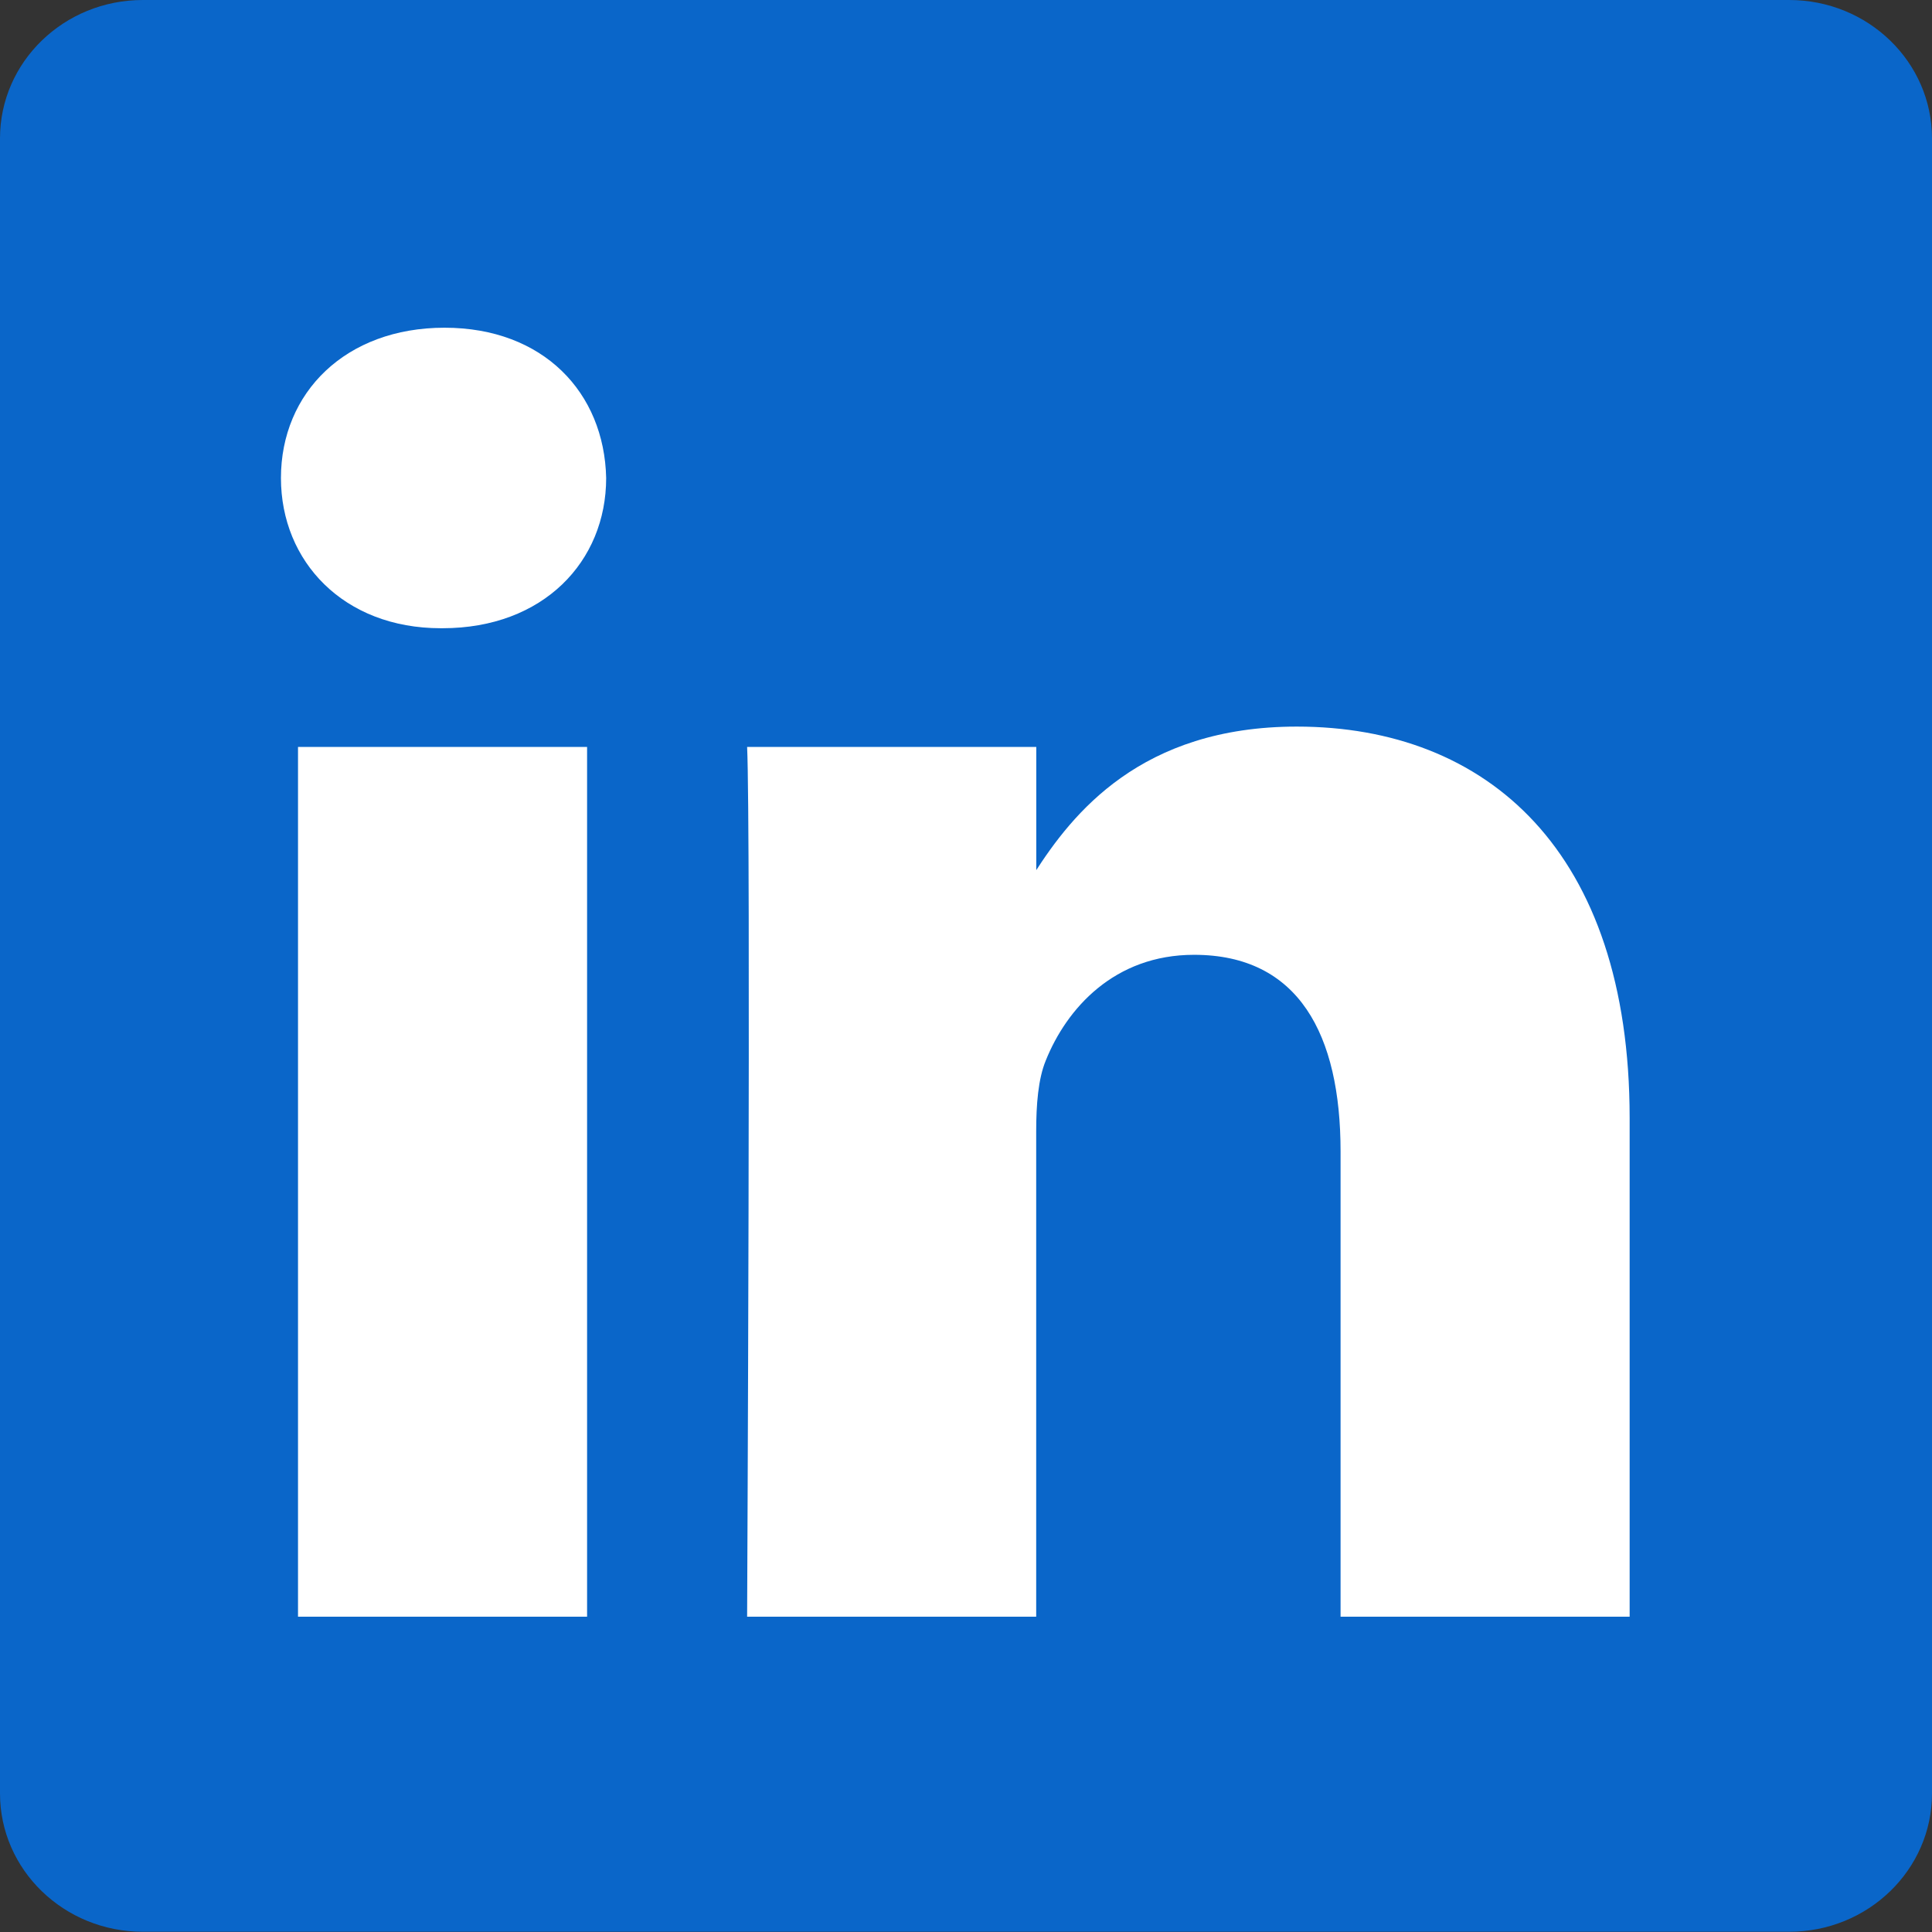 <svg width="24" height="24" viewBox="0 0 24 24" fill="none" xmlns="http://www.w3.org/2000/svg">
<rect x="0" y="0" width="24" height="24" fill="#333333" stroke="none"/>
<path d="M0 1.719C0 0.77 0.794 0 1.774 0H22.226C23.206 0 24 0.77 24 1.719V22.279C24 23.227 23.206 23.997 22.226 23.997H1.774C0.795 23.997 0 23.228 0 22.279V1.719Z" fill="#0A66C9"/>
<path d="M7.293 20.083V9.279H3.702V20.083H7.293ZM5.498 7.804C6.75 7.804 7.53 6.975 7.53 5.938C7.507 4.877 6.75 4.071 5.522 4.071C4.293 4.071 3.49 4.877 3.49 5.938C3.49 6.975 4.269 7.804 5.475 7.804L5.498 7.804ZM9.281 20.083H12.872V14.05C12.872 13.727 12.896 13.404 12.991 13.174C13.25 12.529 13.841 11.861 14.833 11.861C16.133 11.861 16.653 12.851 16.653 14.304V20.083H20.244V13.888C20.244 10.57 18.472 9.026 16.109 9.026C14.172 9.026 13.321 10.108 12.849 10.846H12.873V9.279H9.281C9.328 10.293 9.281 20.083 9.281 20.083Z" fill="white"/>
</svg>
